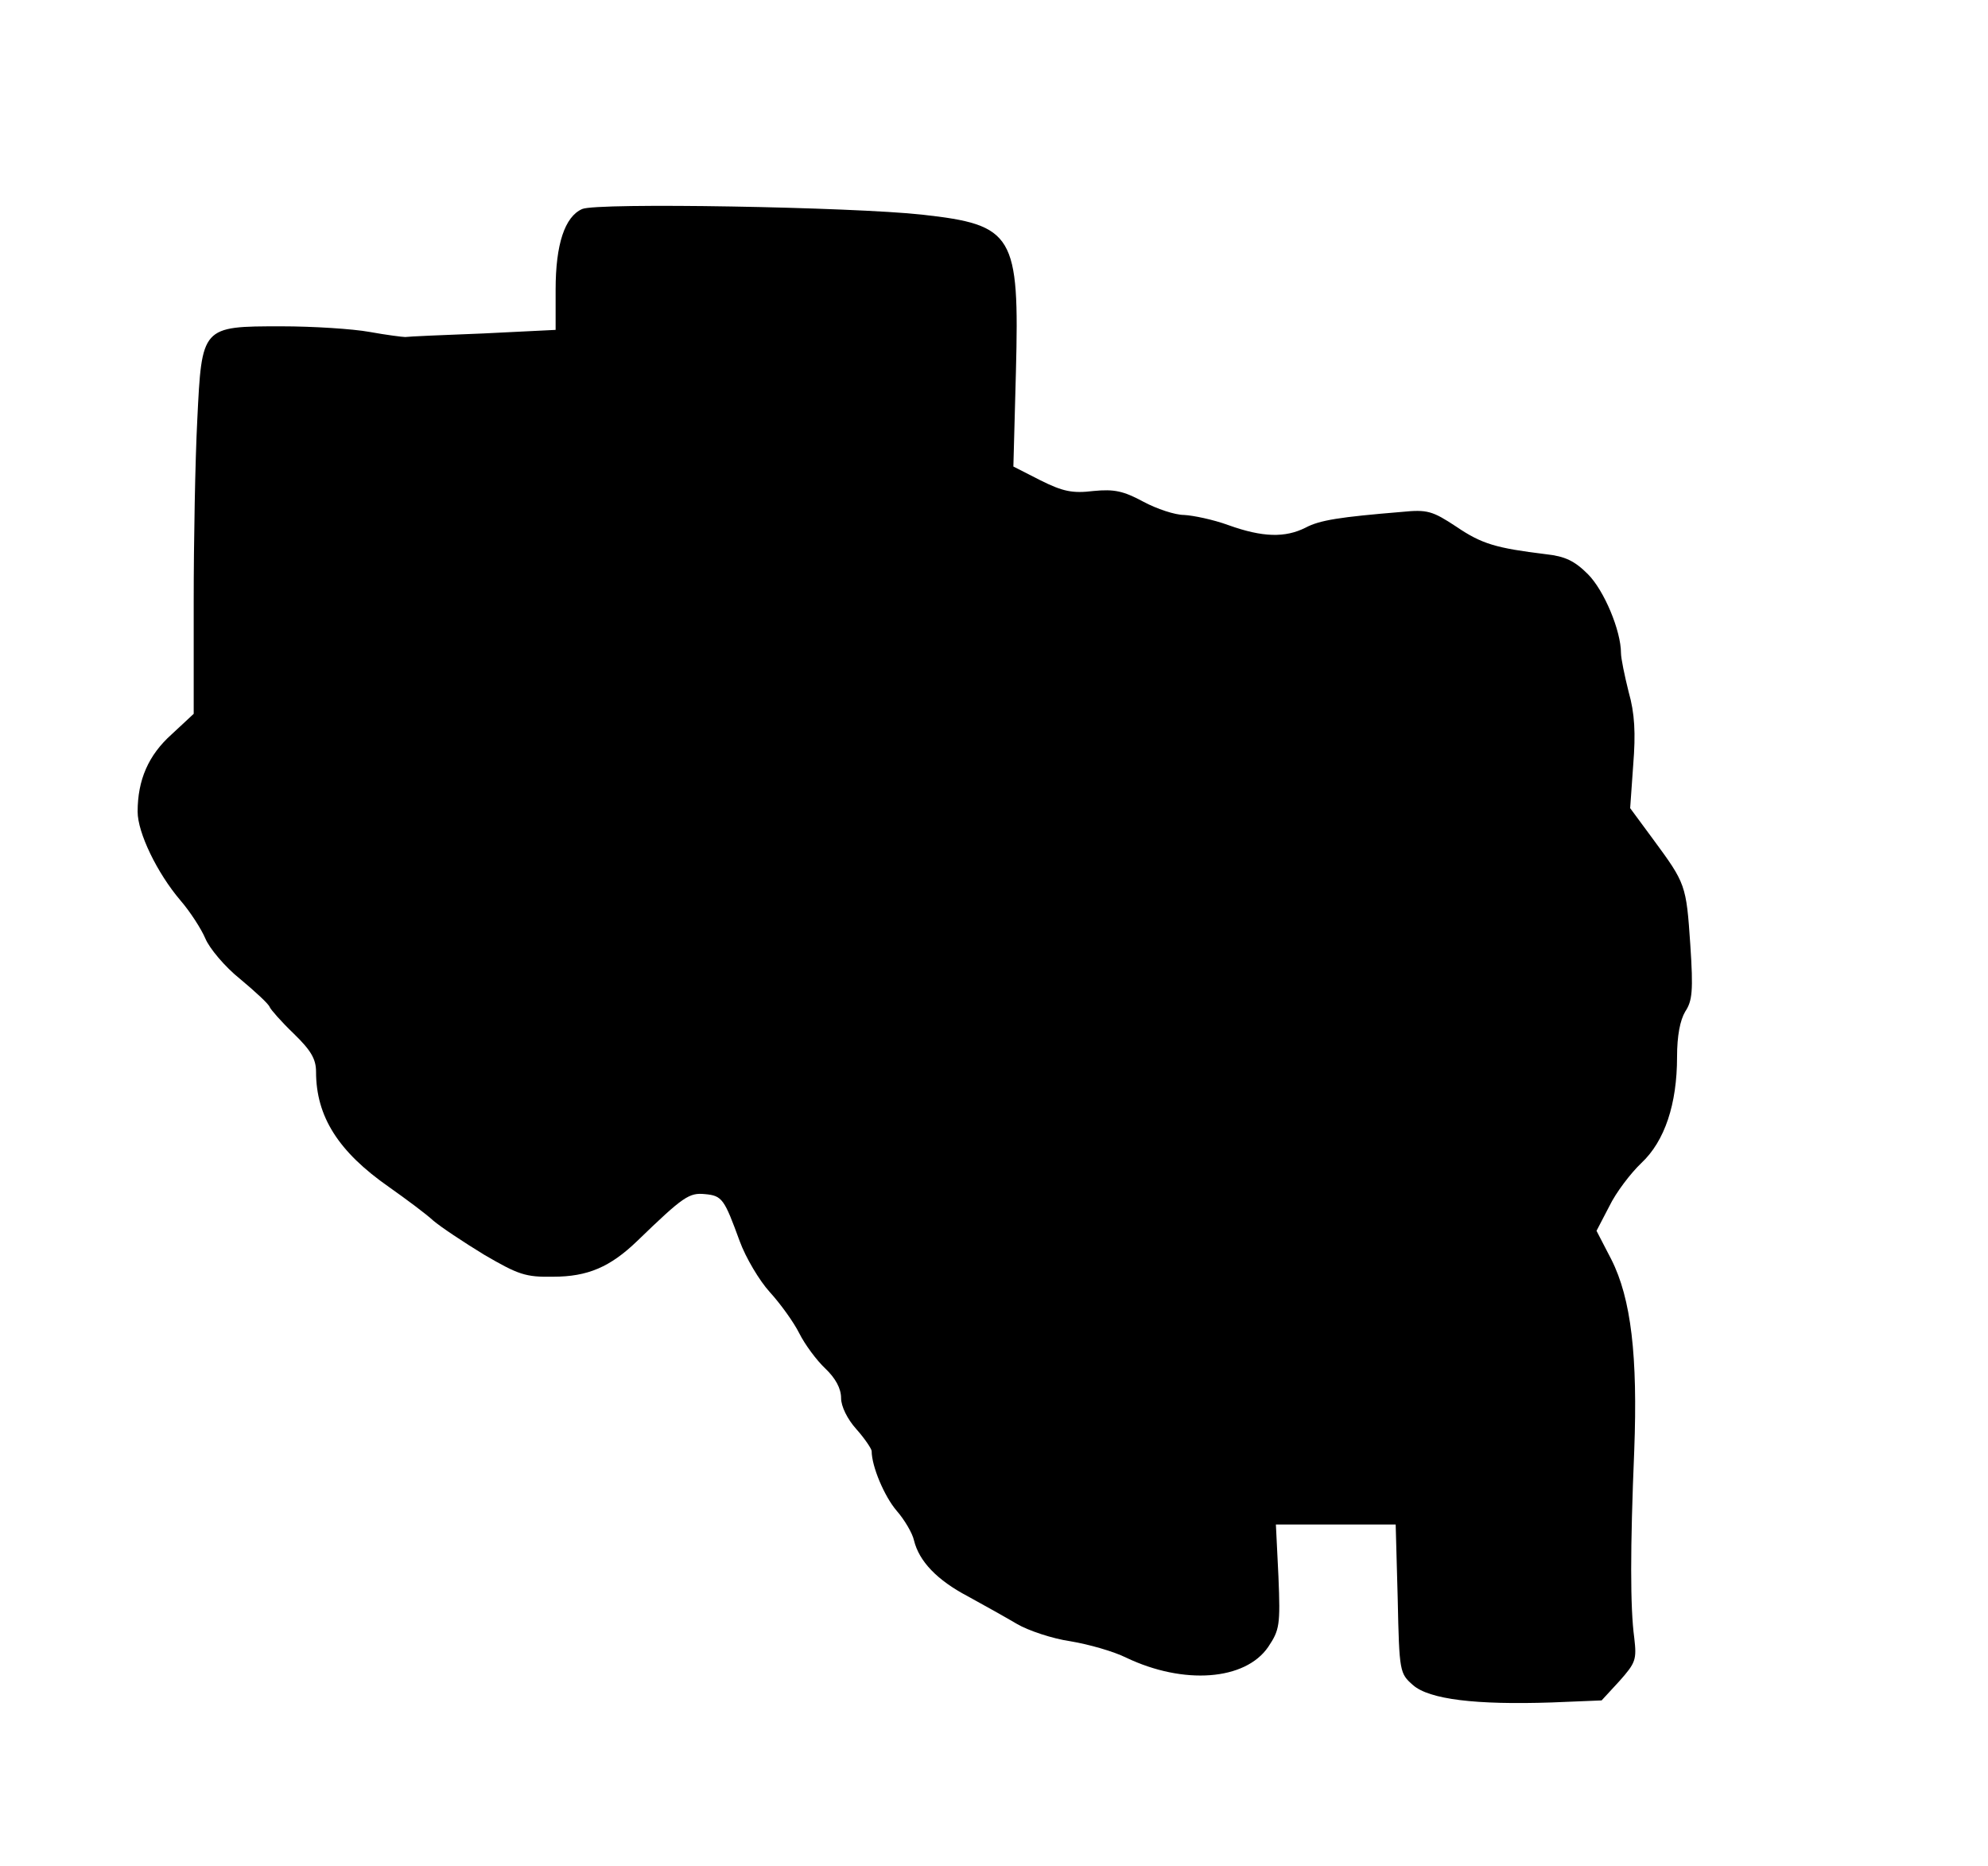 <?xml version="1.0" standalone="no"?>
<!DOCTYPE svg PUBLIC "-//W3C//DTD SVG 20010904//EN"
 "http://www.w3.org/TR/2001/REC-SVG-20010904/DTD/svg10.dtd">
<svg version="1.0" xmlns="http://www.w3.org/2000/svg"
 width="390pt" height="366pt" viewBox="0 0 390 366"
 preserveAspectRatio="xMidYMid meet">
<g transform="translate(0,366) scale(0.1,-0.1)"
fill="#000000" stroke="none">
<path d="M1142 3250 c-34 -15 -52 -69 -52 -158 l0 -79 -142 -7 c-79 -3 -147
-6 -153 -7 -5 0 -37 4 -70 10 -33 6 -111 11 -173 11 -157 0 -156 0 -165 -184
-4 -77 -7 -237 -7 -357 l0 -219 -43 -40 c-46 -41 -67 -90 -67 -152 0 -41 38
-120 84 -174 19 -22 41 -56 49 -75 8 -19 38 -55 68 -79 30 -25 56 -49 58 -55
2 -5 23 -29 47 -52 34 -33 44 -50 44 -75 0 -88 44 -157 143 -226 34 -24 73
-53 87 -66 14 -12 59 -42 100 -67 67 -39 81 -44 135 -43 68 0 112 19 165 70
91 88 102 95 133 92 34 -3 38 -10 68 -92 12 -33 39 -78 59 -100 21 -23 47 -59
58 -81 11 -22 34 -53 51 -69 20 -19 31 -39 31 -58 0 -16 12 -41 30 -61 17 -19
30 -39 30 -43 0 -30 25 -89 49 -117 15 -17 31 -44 34 -58 10 -41 45 -78 106
-110 31 -17 74 -41 96 -54 22 -13 70 -29 105 -34 36 -6 85 -20 109 -32 113
-54 234 -45 279 21 22 33 24 42 20 138 l-5 102 118 0 117 0 4 -146 c3 -144 4
-146 30 -169 32 -28 123 -39 272 -34 l98 4 35 38 c32 36 34 42 29 85 -8 59 -8
175 0 367 7 185 -6 298 -45 375 l-29 56 25 48 c13 27 42 65 63 85 46 43 70
116 70 208 0 42 6 72 16 89 14 21 16 41 10 131 -8 118 -9 120 -73 207 l-45 61
6 85 c5 62 3 101 -9 143 -8 32 -15 66 -15 76 0 44 -33 123 -65 155 -26 26 -45
35 -82 39 -98 12 -126 20 -176 54 -47 31 -57 34 -107 29 -121 -10 -161 -16
-189 -31 -40 -20 -84 -19 -151 5 -30 11 -69 19 -87 20 -18 0 -54 12 -80 26
-39 21 -57 25 -98 21 -41 -5 -60 -1 -104 21 l-53 27 5 186 c7 269 -4 288 -184
308 -136 15 -639 24 -667 11z"/>
</g>
</svg>
